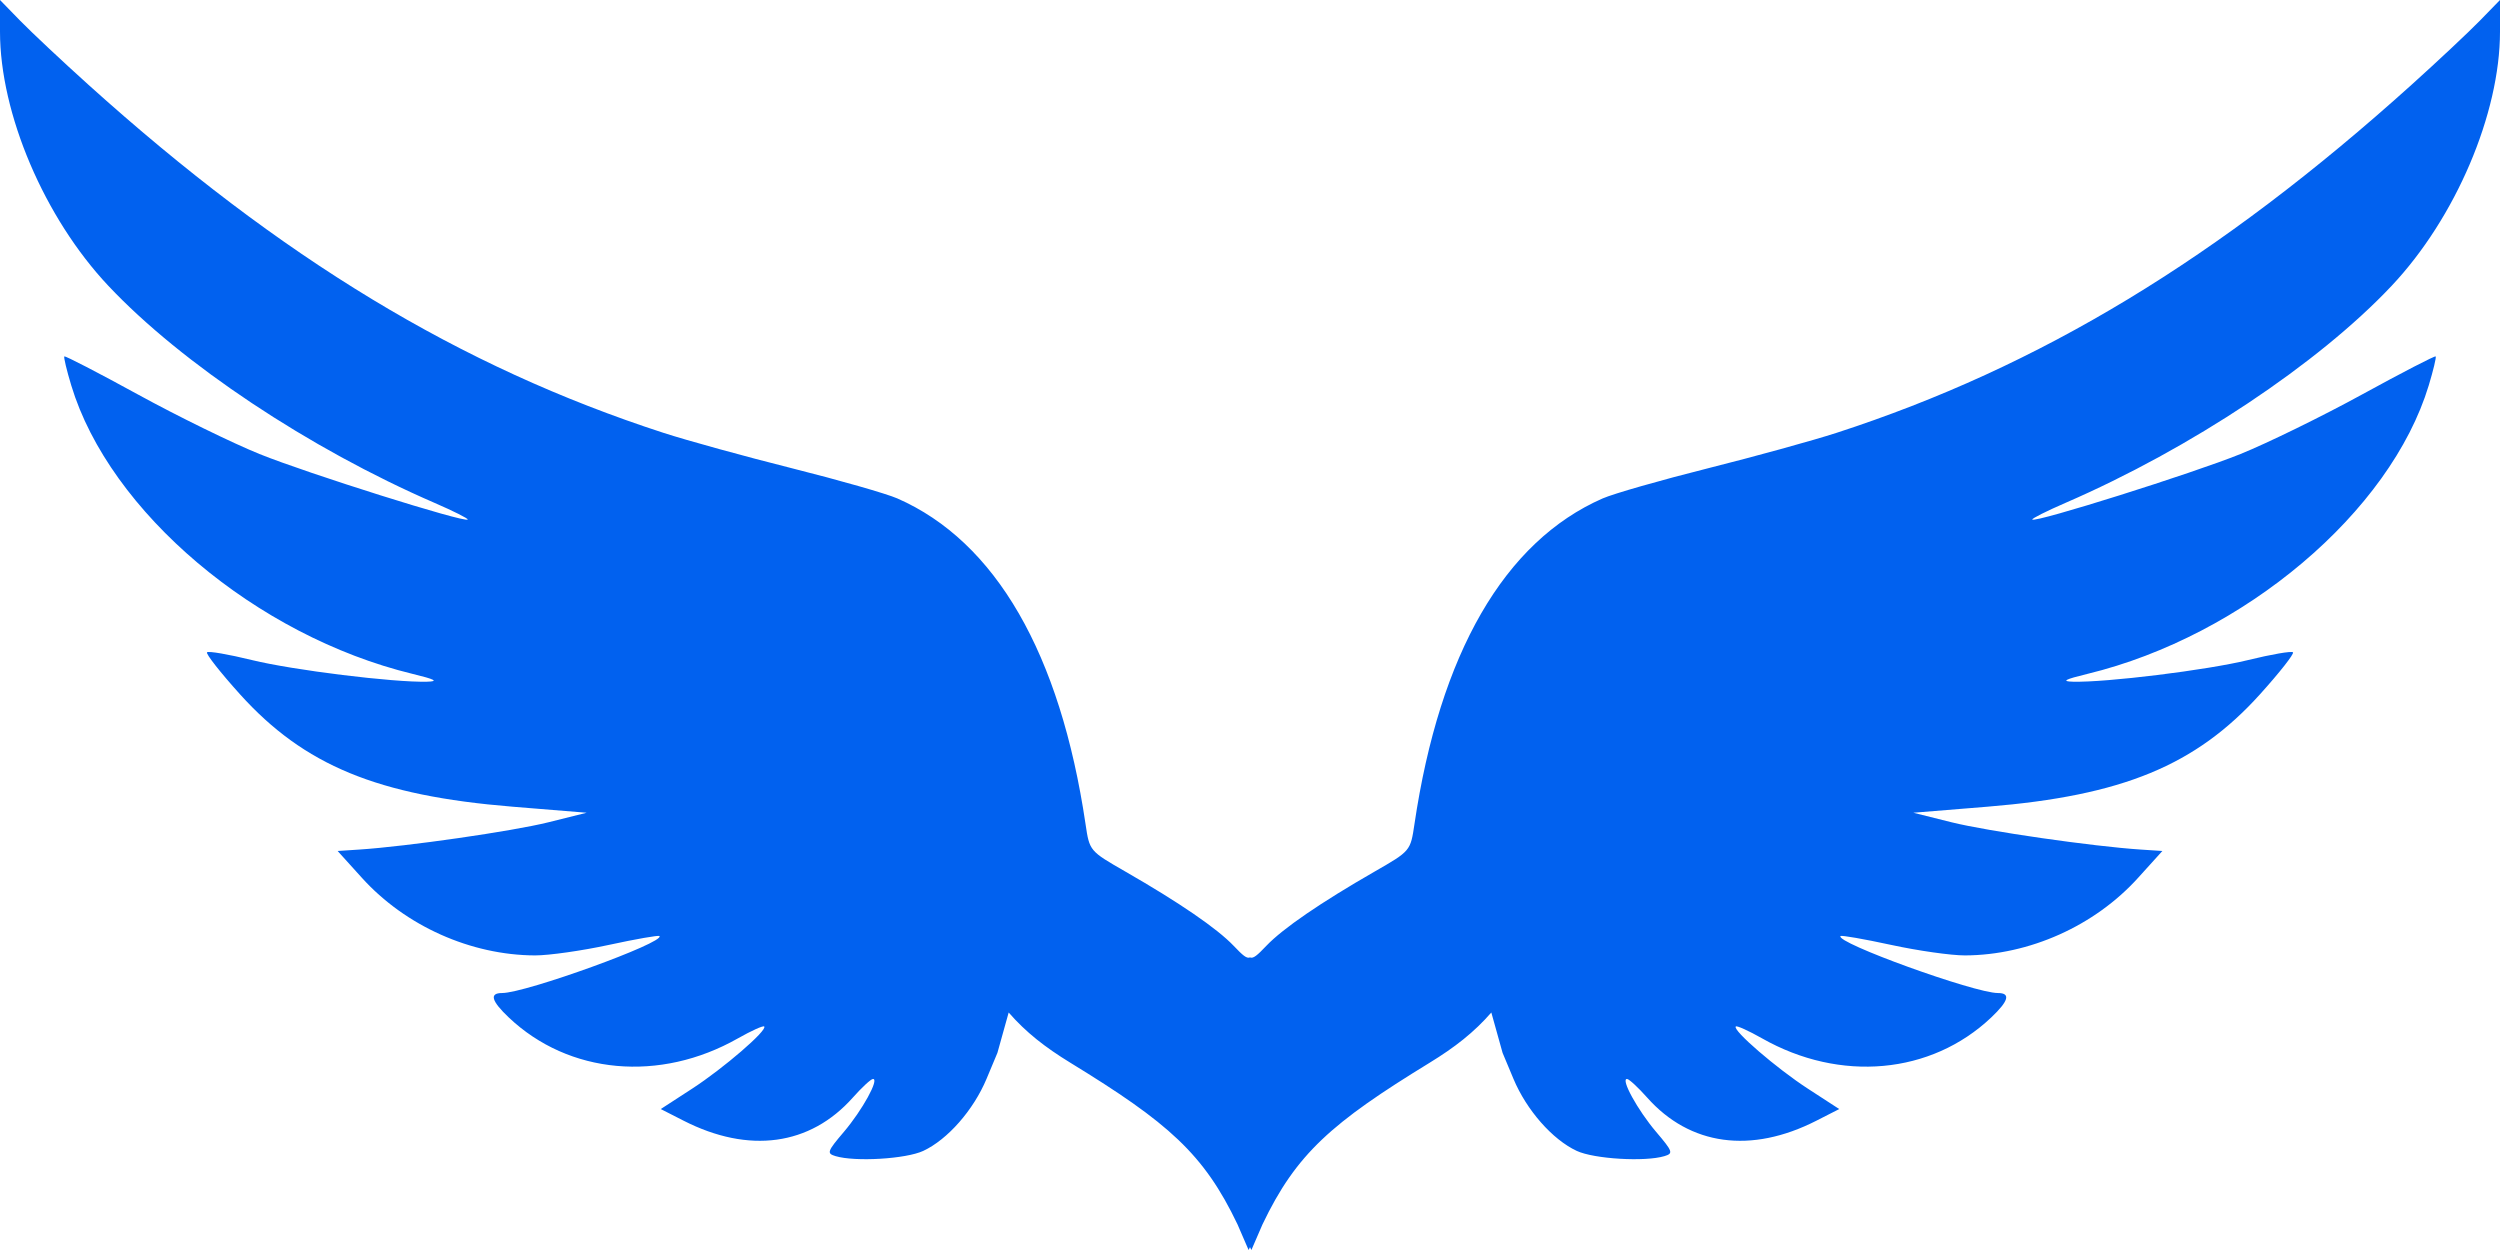 <svg width="500" height="250" viewBox="0 0 500 250" fill="none" xmlns="http://www.w3.org/2000/svg">
<path d="M246.727 189.159C248.565 191.087 249.326 191.759 250 191.484C250.674 191.759 251.435 191.087 253.273 189.159C256.575 185.694 264.122 180.52 274.912 174.323C282.092 170.198 282.095 170.194 282.889 164.836C287.949 130.68 300.883 108.294 320.535 99.684C322.711 98.731 332.193 96.017 341.607 93.654C351.019 91.29 362.6 88.096 367.342 86.557C407.936 73.374 443.758 51.691 482.28 16.983C487.548 12.237 493.69 6.473 495.929 4.177L500 0V6.323C500 22.742 491.113 43.588 478.324 57.167C463.662 72.736 438.143 89.717 413.091 100.576C409.28 102.228 406.294 103.729 406.458 103.912C407.058 104.584 438.519 94.679 448.105 90.801C453.543 88.601 464.487 83.242 472.426 78.889C480.367 74.538 486.985 71.115 487.135 71.283C487.286 71.451 486.662 74.06 485.749 77.08C478.091 102.399 448.776 127.177 417.489 134.777C412.945 135.88 412.21 136.277 414.589 136.341C421.229 136.518 441.428 134.023 449.603 132.015C454.284 130.865 458.331 130.168 458.597 130.467C458.863 130.765 455.896 134.538 452.004 138.853C439.162 153.085 424.496 159.137 397.513 161.338L382.667 162.548L390.329 164.459C397.523 166.251 418.547 169.283 428.163 169.913L432.474 170.196L427.607 175.579C418.928 185.177 405.851 191.035 392.997 191.083C390.25 191.093 383.598 190.145 378.213 188.978C372.829 187.809 368.28 187.014 368.104 187.21C366.957 188.495 394.885 198.606 399.582 198.606C402.176 198.606 401.74 200.185 398.231 203.507C386.218 214.878 368.033 216.531 352.415 207.673C349.72 206.145 347.354 205.076 347.155 205.298C346.48 206.054 355.302 213.663 361.582 217.741L367.848 221.81L363.285 224.137C350.208 230.805 337.987 229.135 329.433 219.515C327.63 217.486 325.821 215.812 325.412 215.794C324.072 215.731 327.534 222.033 331.228 226.379C334.567 230.307 334.695 230.682 332.895 231.224C328.978 232.402 318.818 231.797 315.349 230.18C310.482 227.911 305.308 222.02 302.694 215.772L300.516 210.567L298.265 202.5C294.818 206.459 290.983 209.454 285.927 212.549C266.327 224.549 259.247 230.744 252.5 244.873L250.281 250L250 249.422L249.719 250L247.5 244.873C240.753 230.744 233.673 224.549 214.073 212.549C209.017 209.454 205.182 206.459 201.735 202.5L199.484 210.567L197.306 215.772C194.692 222.02 189.518 227.911 184.651 230.18C181.182 231.797 171.022 232.402 167.105 231.224C165.305 230.682 165.433 230.307 168.772 226.379C172.467 222.033 175.928 215.731 174.588 215.794C174.179 215.812 172.37 217.486 170.567 219.515C162.013 229.135 149.792 230.805 136.715 224.137L132.152 221.81L138.418 217.741C144.698 213.663 153.52 206.054 152.845 205.298C152.646 205.076 150.28 206.145 147.585 207.673C131.967 216.531 113.782 214.878 101.769 203.507C98.26 200.185 97.824 198.606 100.418 198.606C105.115 198.606 133.043 188.495 131.896 187.21C131.72 187.014 127.171 187.809 121.787 188.978C116.402 190.145 109.75 191.093 107.003 191.083C94.149 191.035 81.072 185.177 72.393 175.579L67.526 170.196L71.837 169.913C81.453 169.283 102.477 166.251 109.671 164.459L117.333 162.548L102.487 161.338C75.504 159.137 60.838 153.085 47.996 138.853C44.104 134.538 41.137 130.765 41.403 130.467C41.669 130.168 45.716 130.865 50.397 132.015C58.572 134.023 78.771 136.518 85.411 136.341C87.79 136.277 87.055 135.88 82.511 134.777C51.224 127.177 21.909 102.399 14.251 77.08C13.338 74.06 12.714 71.451 12.864 71.283C13.015 71.115 19.633 74.538 27.574 78.889C35.513 83.242 46.457 88.601 51.895 90.801C61.481 94.679 92.942 104.584 93.542 103.912C93.706 103.729 90.72 102.228 86.909 100.576C61.857 89.717 36.338 72.736 21.675 57.167C8.887 43.588 0 22.742 0 6.323V0L4.071 4.177C6.31 6.473 12.452 12.237 17.72 16.983C56.242 51.691 92.064 73.374 132.658 86.557C137.4 88.096 148.981 91.29 158.393 93.654C167.807 96.017 177.289 98.731 179.465 99.684C199.117 108.294 212.051 130.68 217.111 164.836C217.905 170.194 217.908 170.198 225.088 174.323C235.878 180.52 243.425 185.694 246.727 189.159Z" fill="#0161EF"/>
</svg>
